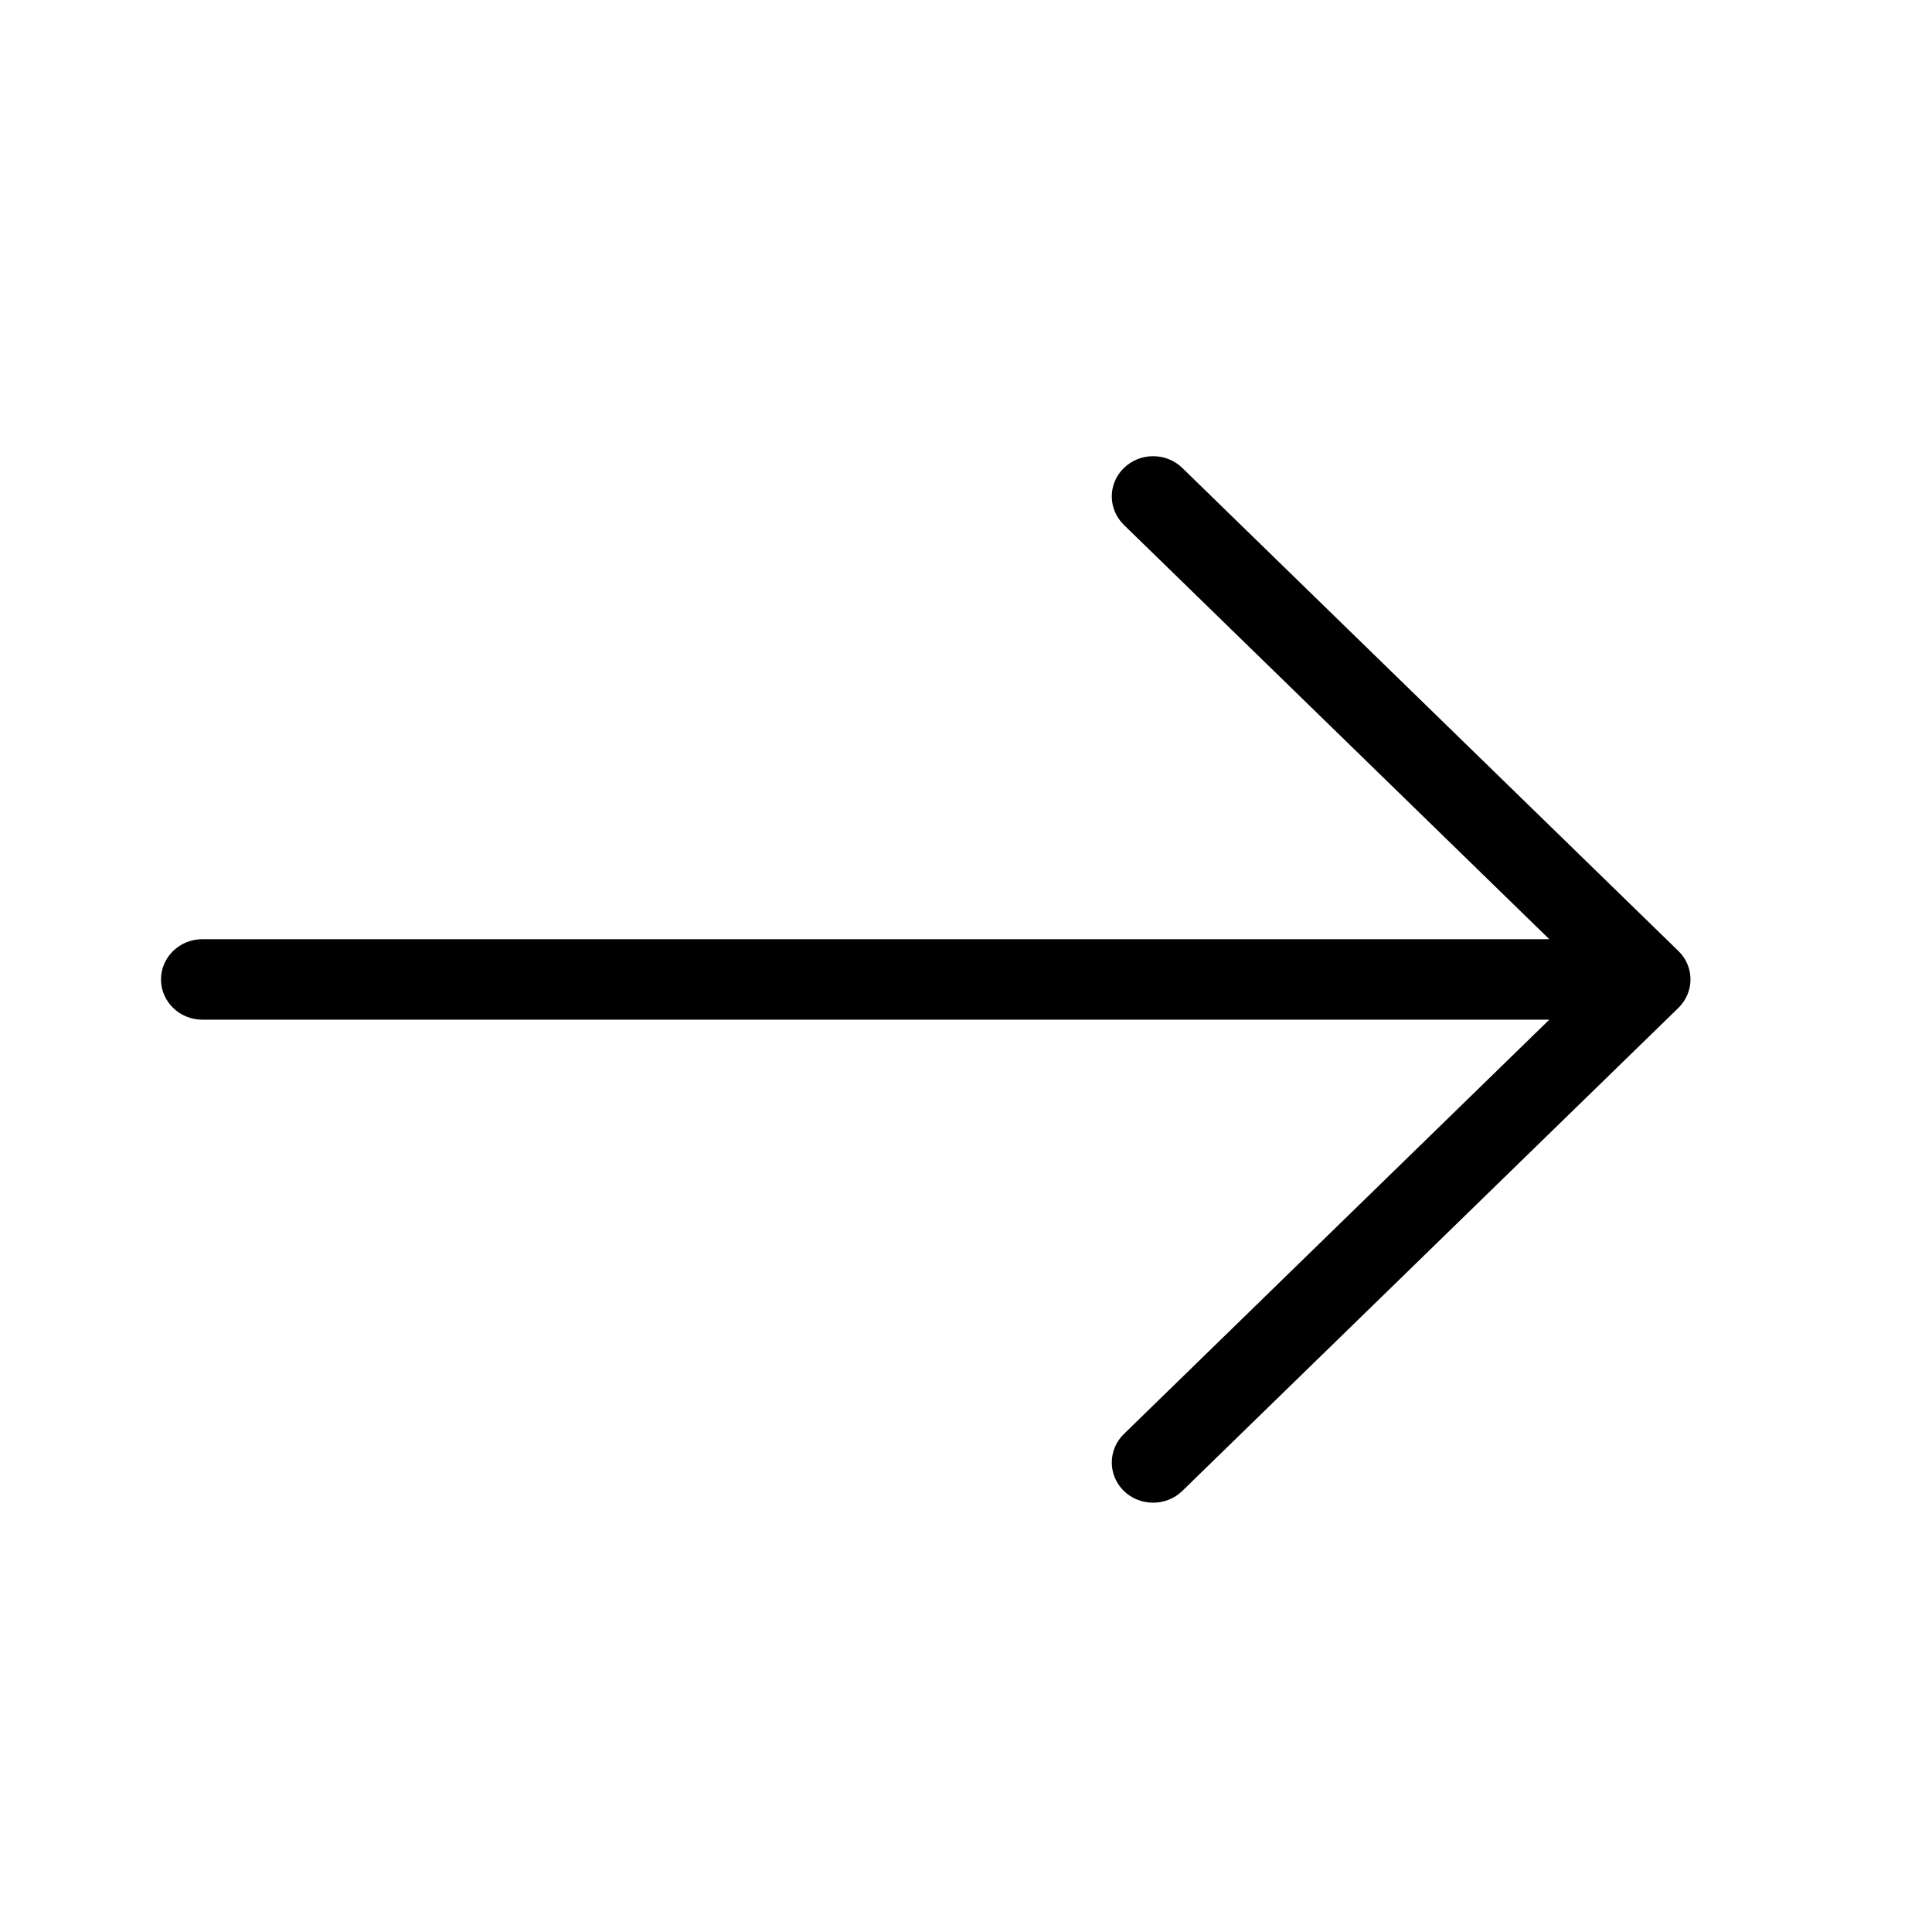 <?xml version="1.0" encoding="utf-8"?>
<!-- Generator: Adobe Illustrator 16.0.0, SVG Export Plug-In . SVG Version: 6.00 Build 0)  -->
<svg version="1.2" baseProfile="tiny" id="Layer_1" xmlns="http://www.w3.org/2000/svg" xmlns:xlink="http://www.w3.org/1999/xlink"
	 x="0px" y="0px" width="24px" height="24px" viewBox="274 20.333 24 24" xml:space="preserve">
<g>
	<path d="M294.85,32.147l-6.162-6c-0.201-0.196-0.526-0.196-0.727,0c-0.2,0.194-0.2,0.511,0,0.706L293.246,32h-16.732
		C276.23,32,276,32.224,276,32.5s0.23,0.5,0.514,0.5h16.732l-5.285,5.147c-0.2,0.195-0.2,0.512,0,0.707
		c0.1,0.098,0.232,0.146,0.364,0.146c0.131,0,0.262-0.049,0.362-0.146l6.162-6C295.05,32.658,295.05,32.341,294.85,32.147
		L294.85,32.147z"/>
</g>
</svg>
